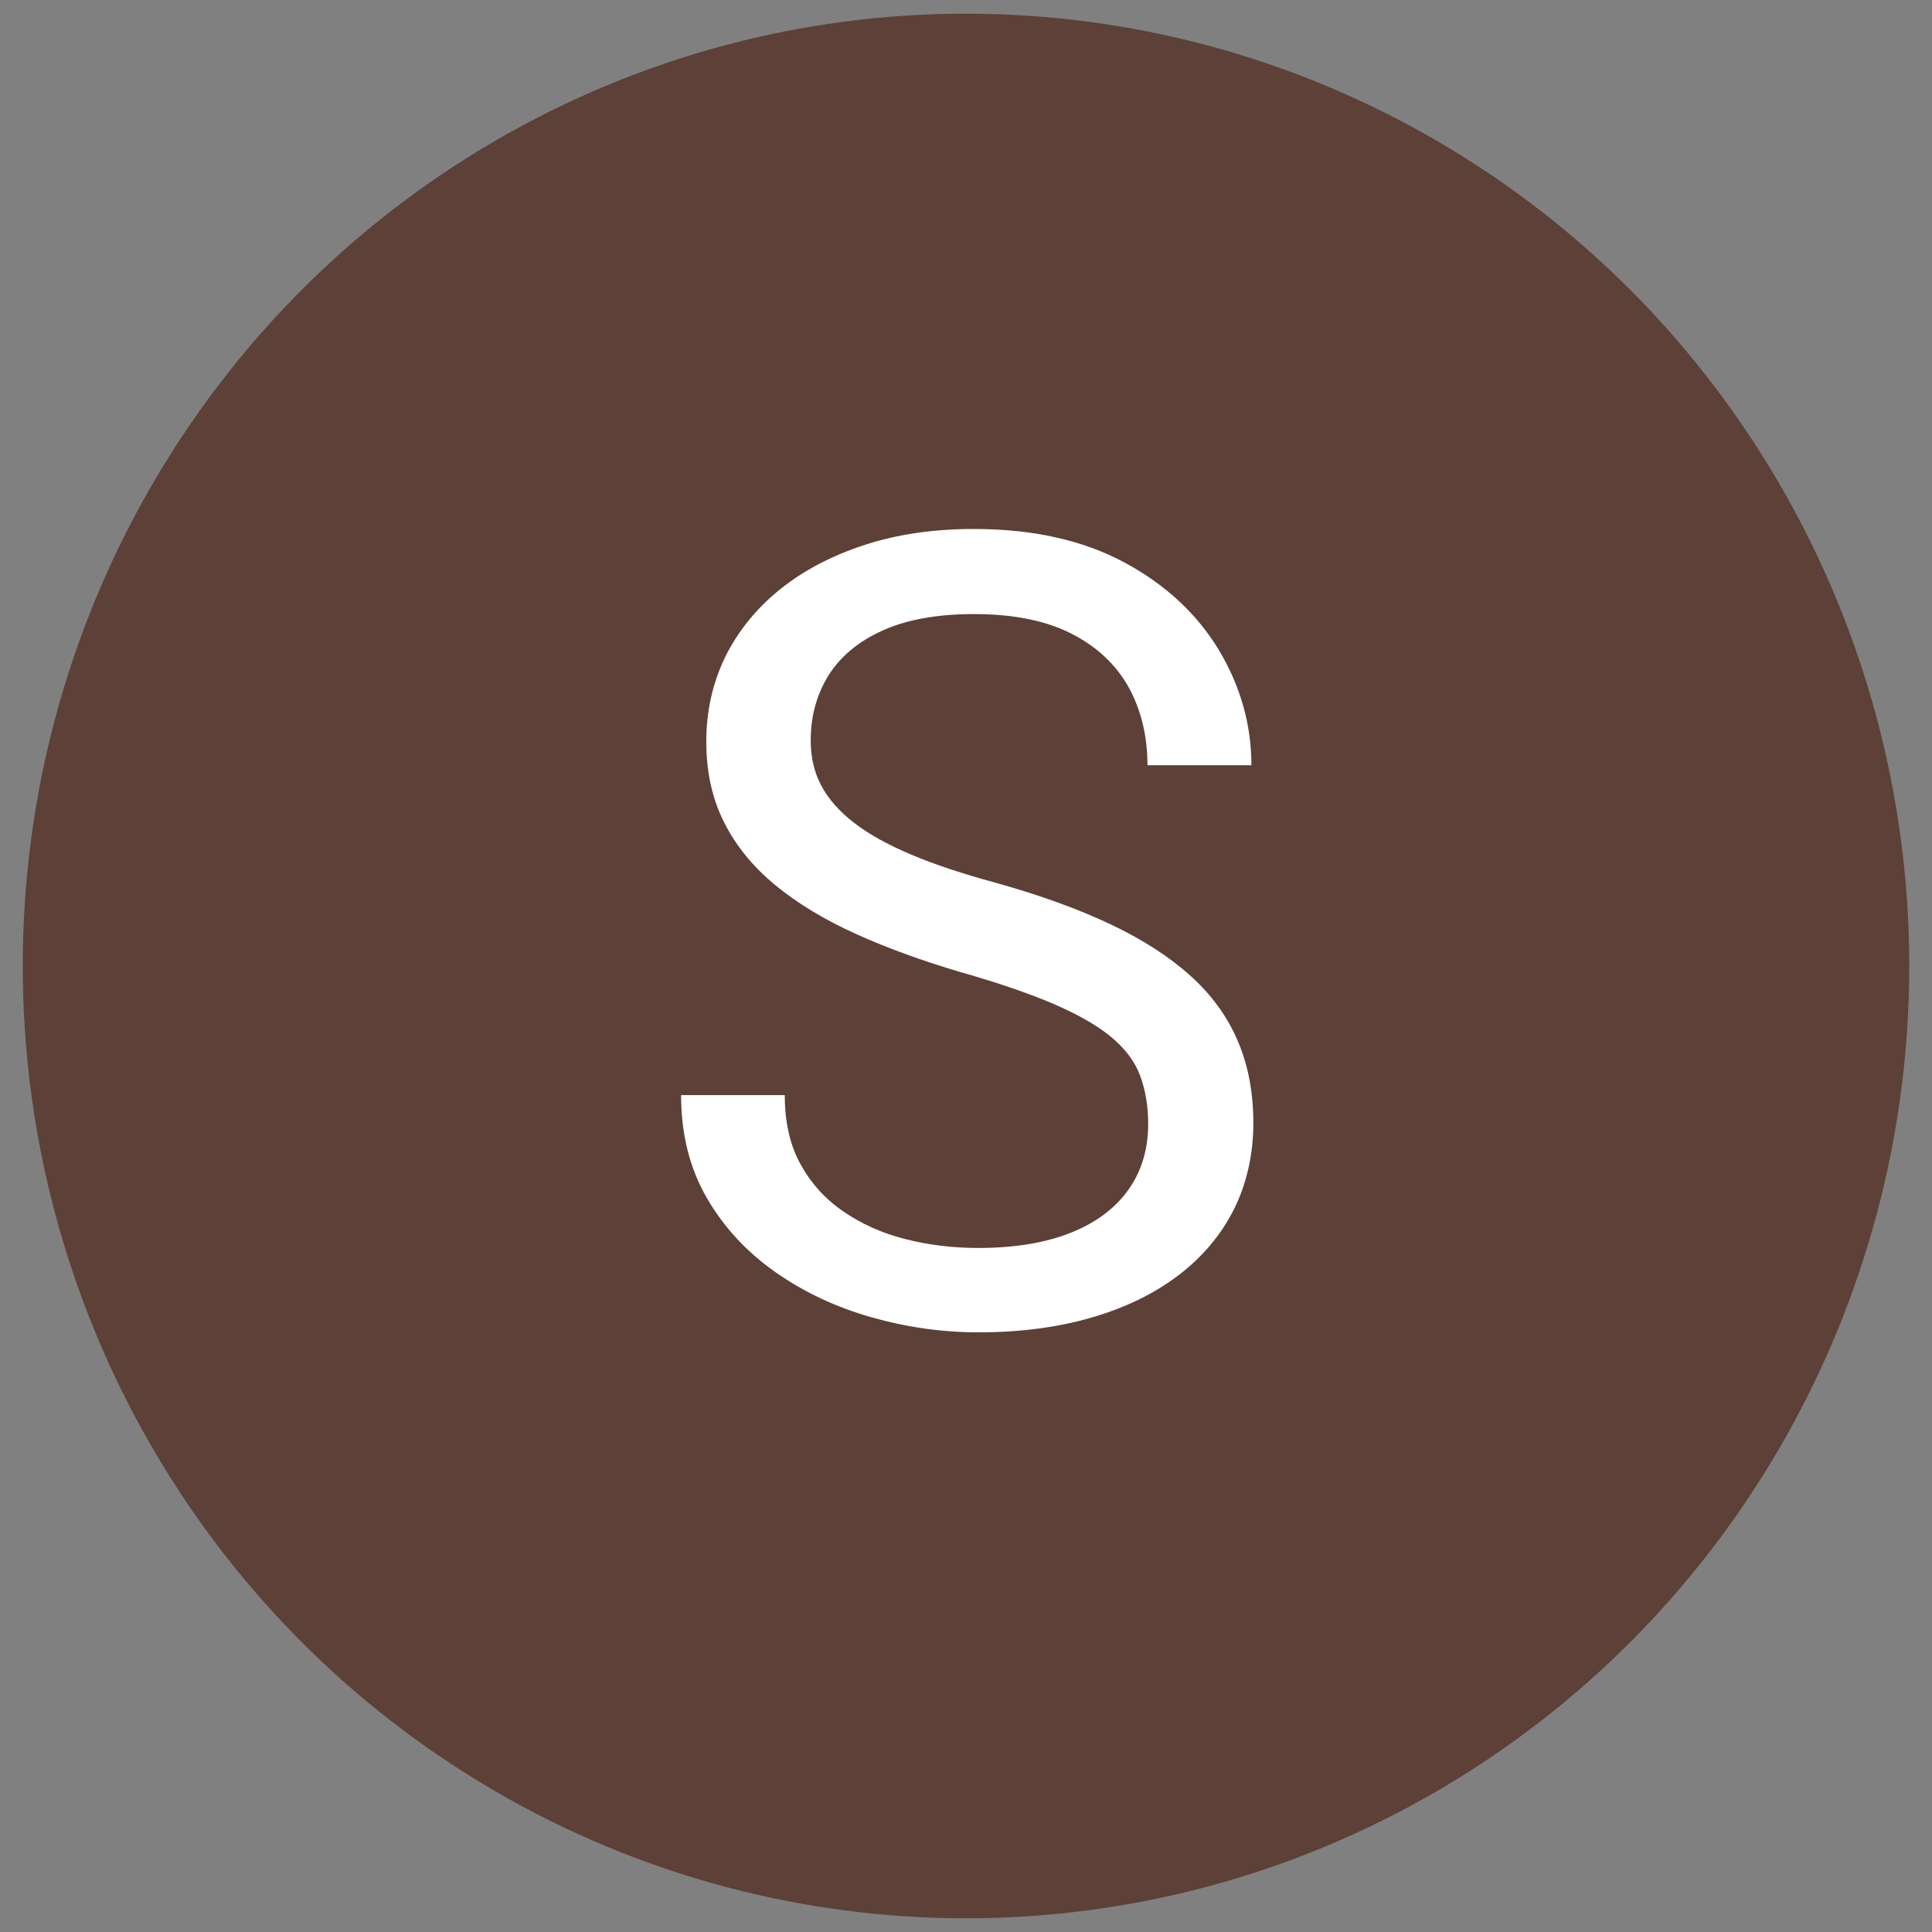 <?xml version="1.0" encoding="UTF-8"?>
<svg id="Layer_1" xmlns="http://www.w3.org/2000/svg" version="1.1" viewBox="0 0 79 79">
  <rect x="0" y="0" width="79" height="79" fill="#808080" stroke="none"/>
  <!-- Generator: Adobe Illustrator 30.0.0, SVG Export Plug-In . SVG Version: 2.1.1 Build 123)  -->
  <defs>
    <style>
      .st0 {
        fill: #5d4037;
      }

      .st1 {
        fill: #fff;
      }
    </style>
  </defs>
  <ellipse class="st0" cx="39.5" cy="39.5" rx="38.57" ry="38.94"/>
  <path class="st1" d="M46.95,45.95c0-.75-.12-1.41-.34-1.99s-.62-1.1-1.19-1.57c-.57-.47-1.35-.91-2.34-1.34-.99-.42-2.25-.86-3.77-1.29-1.59-.47-3.03-.99-4.31-1.57-1.28-.58-2.38-1.24-3.29-1.99-.91-.75-1.61-1.6-2.1-2.57-.49-.97-.73-2.07-.73-3.31s.26-2.39.77-3.45c.52-1.05,1.26-1.97,2.22-2.75.96-.78,2.12-1.39,3.46-1.83,1.34-.44,2.84-.66,4.49-.66,2.42,0,4.47.46,6.16,1.37s2.97,2.11,3.86,3.58c.88,1.47,1.33,3.04,1.33,4.71h-4.25c0-1.2-.26-2.26-.77-3.19-.52-.93-1.3-1.66-2.34-2.19s-2.37-.8-3.98-.8c-1.52,0-2.77.23-3.76.68-.99.45-1.72,1.07-2.2,1.84-.48.78-.72,1.66-.72,2.66,0,.67.14,1.28.43,1.83s.74,1.06,1.35,1.53c.61.47,1.39.9,2.34,1.3s2.09.78,3.42,1.14c1.83.51,3.4,1.08,4.73,1.71,1.33.63,2.42,1.34,3.28,2.12.86.78,1.5,1.67,1.92,2.66.42.99.63,2.1.63,3.35s-.27,2.48-.8,3.53c-.53,1.05-1.29,1.95-2.28,2.7-.99.75-2.17,1.32-3.55,1.72-1.38.4-2.92.6-4.61.6-1.49,0-2.95-.21-4.39-.62-1.44-.41-2.74-1.02-3.91-1.84-1.17-.82-2.11-1.83-2.81-3.04s-1.05-2.61-1.05-4.2h4.24c0,1.1.21,2.04.64,2.82.43.78,1.01,1.43,1.76,1.94.74.51,1.59.89,2.54,1.13s1.94.36,2.97.36c1.49,0,2.75-.21,3.78-.62,1.03-.41,1.82-1,2.36-1.76.54-.76.81-1.66.81-2.7Z"/>
</svg>